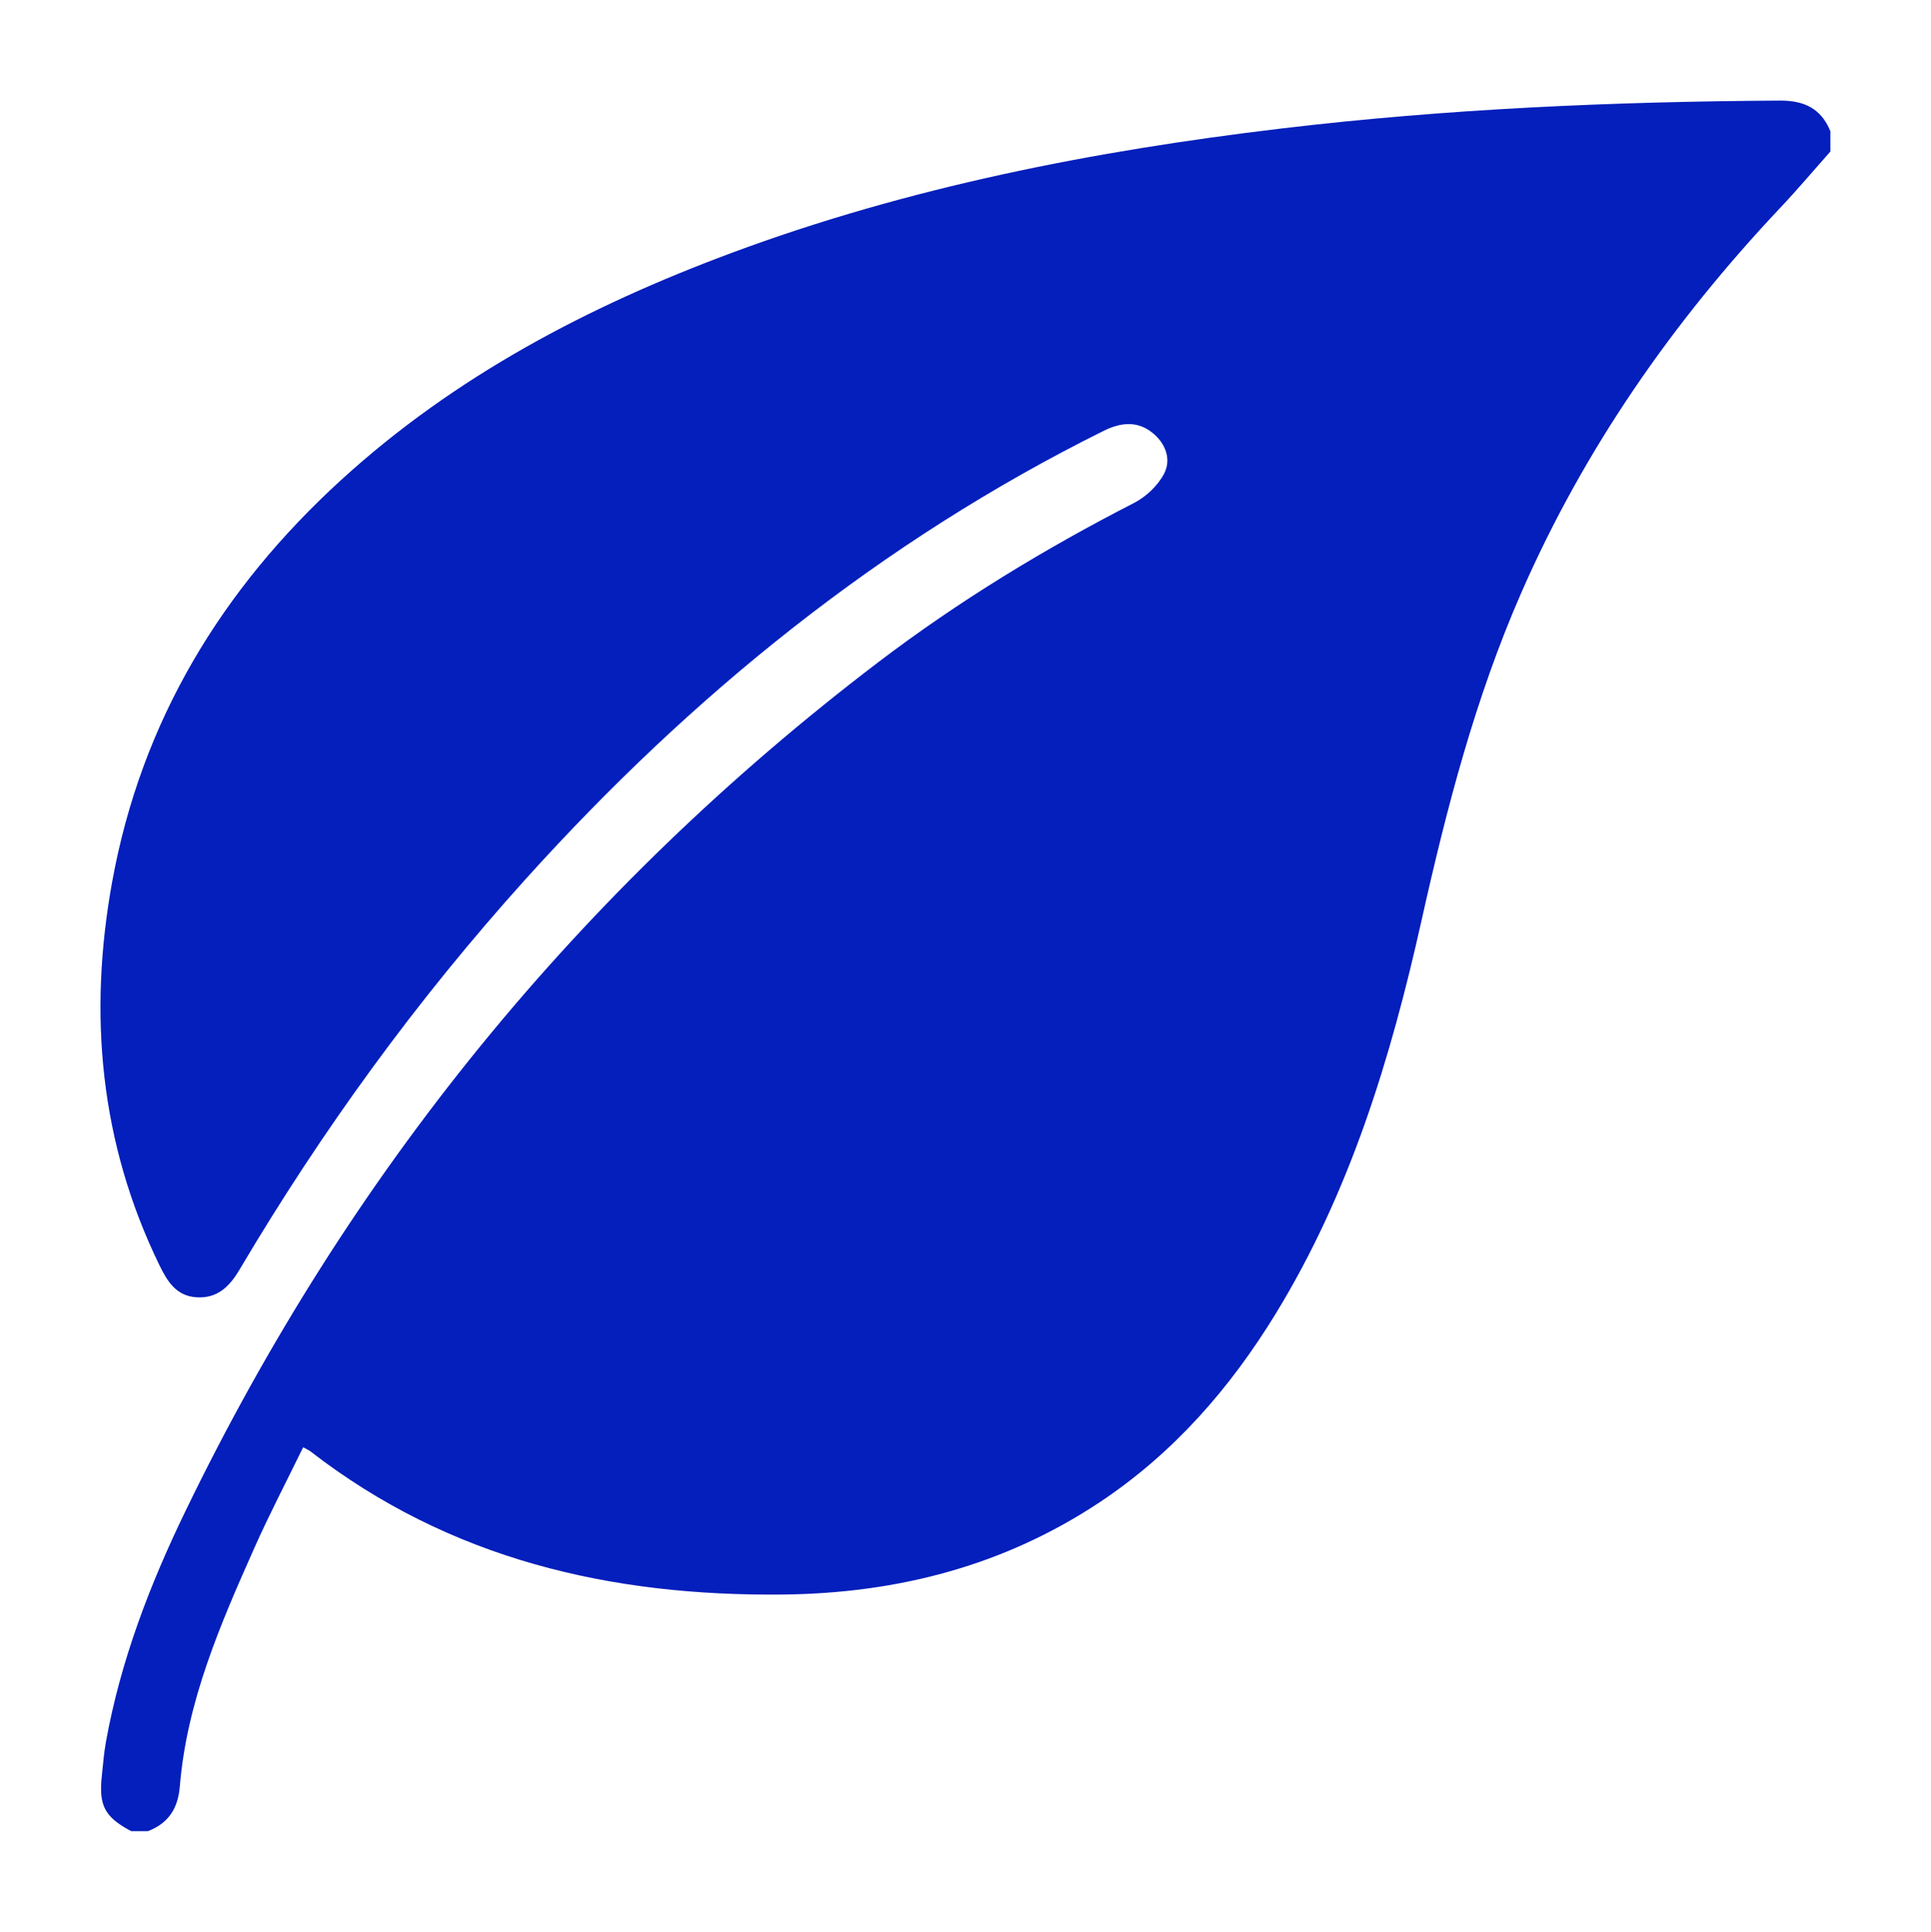 <?xml version="1.0" encoding="UTF-8"?><svg id="Livello_1" xmlns="http://www.w3.org/2000/svg" viewBox="0 0 419.12 419.23"><path d="m32.13,397.4h-3.67c-5.76-3.08-7.06-5.53-6.35-12.08.26-2.43.45-4.87.88-7.27,3.16-17.56,9.51-34.1,17.23-50.04,35.47-73.33,85.5-134.87,150.33-184.24,17.42-13.26,36.09-24.62,55.59-34.62,2.62-1.34,5.19-3.78,6.53-6.36,1.62-3.11.32-6.56-2.5-8.84-3.34-2.7-6.96-2.26-10.64-.44-48.37,24.02-89.48,57.4-125.5,97.34-23.56,26.13-44.14,54.45-62.05,84.71-2.14,3.61-4.74,6.24-9.25,5.99-4.44-.25-6.39-3.41-8.12-6.96-12.95-26.59-15.48-54.55-10.25-83.28,6.33-34.8,23.75-63.48,49.71-87.17,24.66-22.5,53.61-37.68,84.63-49.22,38.56-14.34,78.64-22.17,119.33-27.02,35.94-4.29,72.07-5.85,108.27-6.07,5.28-.03,8.97,1.7,10.98,6.65v4.4c-3.62,4.08-7.13,8.25-10.87,12.21-23.32,24.72-42.47,52.19-56.16,83.42-10.05,22.93-16.28,46.95-21.71,71.27-6.67,29.88-15.53,59-31.67,85.36-9.93,16.22-22.23,30.29-38.21,40.9-20.78,13.79-43.89,19.73-68.58,20.01-37.47.42-72.42-7.62-102.7-31.07-.36-.28-.8-.46-1.58-.89-3.59,7.37-7.32,14.49-10.58,21.82-7.4,16.62-14.67,33.33-16.19,51.78-.4,4.81-2.47,7.99-6.91,9.71Z" style="fill:#041fbc; stroke-width:0px;"/></svg>